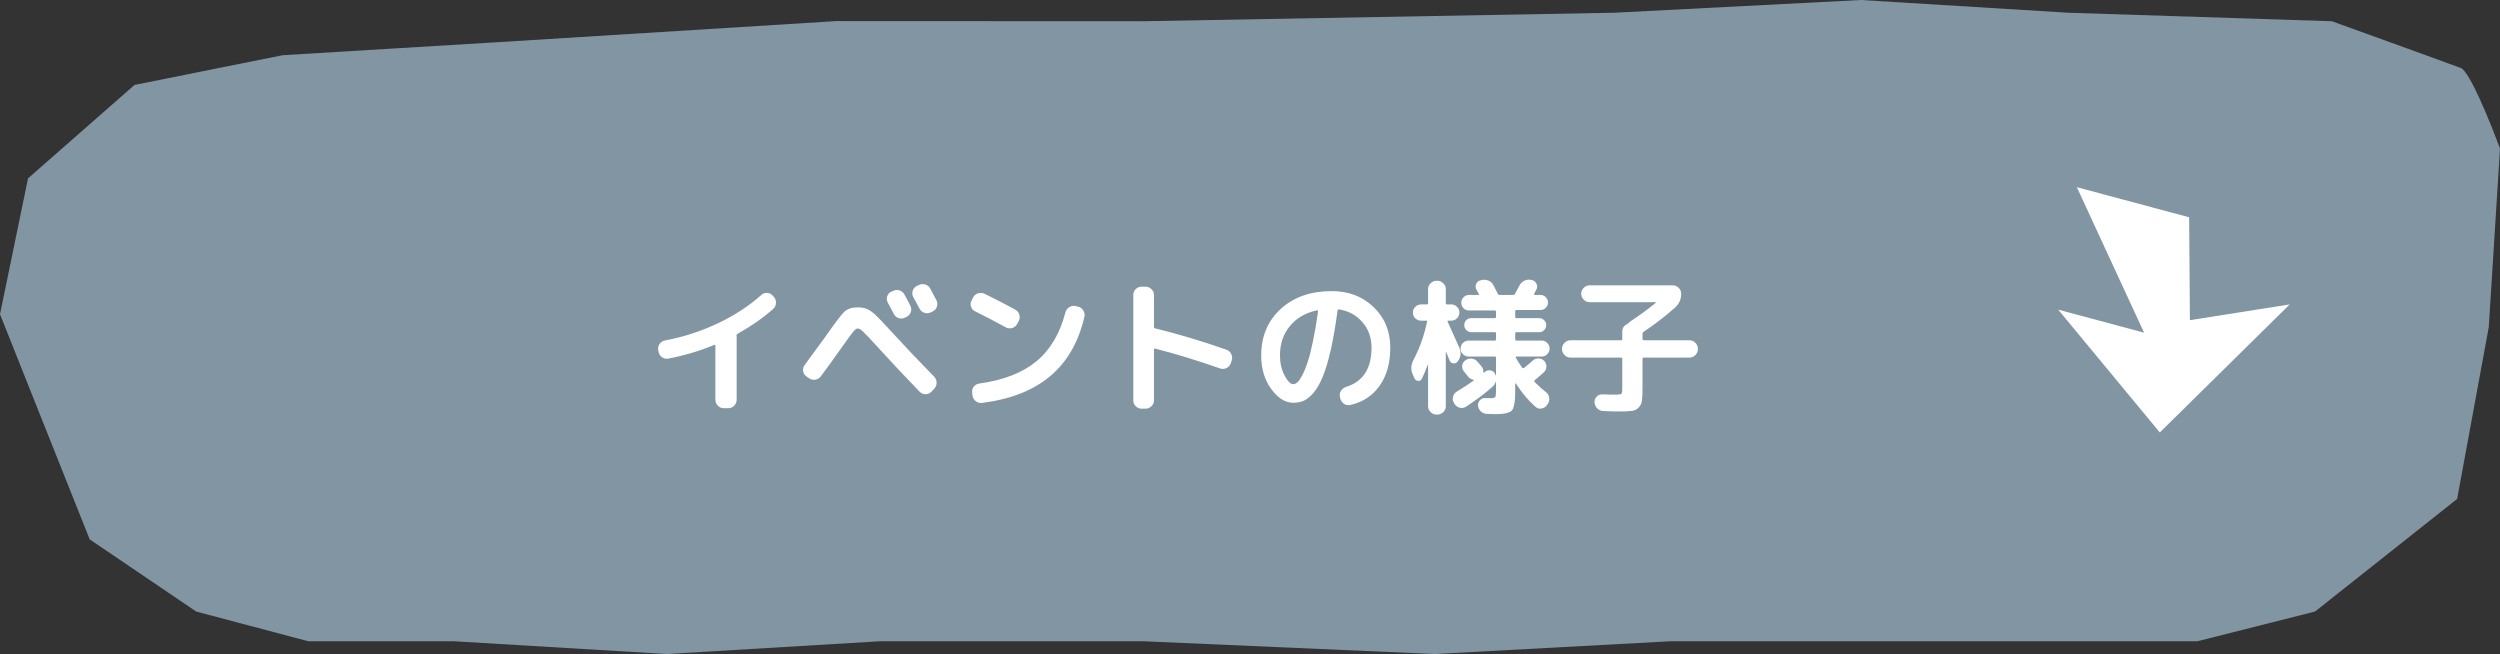 <svg width="237" height="62" viewBox="0 0 237 62" fill="none" xmlns="http://www.w3.org/2000/svg">
<rect x="0" y="0" width="237" height="62" fill="#333333" stroke="none"/>
<path d="M79.273 2L46.762 4.026L26.791 5.234L12.753 8.052L2.657 16.909L0 29.792L8.502 51.13L18.599 57.974L29.227 60.792H43.043L63.235 62L83.428 60.792H108.404L136.036 62L158.354 60.792H208.305L219.464 57.974L232.937 47.299L235.937 31L237 14.091C236.114 11.675 234.13 6.764 233.28 6.442C232.43 6.119 224.778 3.355 221.058 2.013L196.083 1.208L176.422 0L153.04 1.208L108.404 2.013L79.273 2Z" fill="#8196A2"/>
<path d="M62.428 33.338L62.4 33.184C62.363 32.979 62.405 32.787 62.526 32.61C62.657 32.433 62.829 32.321 63.044 32.274C64.752 31.957 66.404 31.425 68 30.678C69.605 29.922 70.991 29.021 72.158 27.976C72.317 27.827 72.503 27.757 72.718 27.766C72.933 27.775 73.11 27.859 73.25 28.018L73.362 28.144C73.511 28.312 73.577 28.508 73.558 28.732C73.549 28.956 73.46 29.143 73.292 29.292C72.312 30.16 71.187 30.944 69.918 31.644C69.853 31.681 69.82 31.737 69.82 31.812C69.82 31.821 69.82 31.835 69.82 31.854C69.829 31.863 69.834 31.873 69.834 31.882V37.902C69.834 38.117 69.755 38.303 69.596 38.462C69.437 38.621 69.251 38.7 69.036 38.7H68.616C68.401 38.7 68.215 38.621 68.056 38.462C67.897 38.303 67.818 38.117 67.818 37.902V32.764C67.818 32.699 67.785 32.675 67.72 32.694C66.329 33.273 64.869 33.707 63.338 33.996C63.123 34.033 62.927 33.987 62.75 33.856C62.573 33.725 62.465 33.553 62.428 33.338ZM84.66 27.584C84.856 27.481 85.057 27.463 85.262 27.528C85.477 27.593 85.635 27.724 85.738 27.92C85.915 28.228 86.102 28.583 86.298 28.984C86.401 29.18 86.415 29.381 86.34 29.586C86.275 29.791 86.144 29.941 85.948 30.034L85.808 30.104C85.612 30.207 85.407 30.225 85.192 30.16C84.987 30.085 84.833 29.95 84.73 29.754C84.674 29.633 84.581 29.455 84.45 29.222C84.319 28.989 84.226 28.816 84.17 28.704C84.067 28.517 84.044 28.321 84.1 28.116C84.165 27.901 84.296 27.747 84.492 27.654L84.66 27.584ZM87.11 27.024C87.306 26.921 87.507 26.903 87.712 26.968C87.927 27.033 88.085 27.164 88.188 27.36C88.449 27.845 88.645 28.214 88.776 28.466C88.879 28.662 88.893 28.863 88.818 29.068C88.753 29.273 88.622 29.423 88.426 29.516L88.244 29.614C88.048 29.707 87.843 29.721 87.628 29.656C87.423 29.581 87.269 29.446 87.166 29.25L86.578 28.158C86.475 27.971 86.457 27.775 86.522 27.57C86.587 27.365 86.718 27.211 86.914 27.108L87.11 27.024ZM76.442 35.676C76.265 35.555 76.162 35.387 76.134 35.172C76.106 34.957 76.157 34.766 76.288 34.598C76.549 34.243 76.927 33.725 77.422 33.044C77.917 32.363 78.187 31.994 78.234 31.938C79.158 30.613 79.765 29.815 80.054 29.544C80.353 29.273 80.768 29.138 81.3 29.138C81.673 29.138 81.981 29.194 82.224 29.306C82.467 29.418 82.723 29.6 82.994 29.852C83.265 30.104 83.755 30.617 84.464 31.392C85.733 32.783 87.101 34.225 88.566 35.718C88.715 35.877 88.79 36.068 88.79 36.292C88.79 36.507 88.715 36.693 88.566 36.852L88.3 37.132C88.141 37.291 87.955 37.37 87.74 37.37C87.535 37.37 87.353 37.295 87.194 37.146C86.018 35.942 84.641 34.477 83.064 32.75C82.448 32.069 82.033 31.63 81.818 31.434C81.613 31.238 81.44 31.14 81.3 31.14C81.188 31.14 81.039 31.257 80.852 31.49C80.675 31.714 80.353 32.153 79.886 32.806C79.074 33.963 78.383 34.92 77.814 35.676C77.683 35.853 77.506 35.961 77.282 35.998C77.058 36.026 76.857 35.975 76.68 35.844L76.442 35.676ZM92.444 29.516C92.248 29.423 92.117 29.273 92.052 29.068C91.987 28.863 92.005 28.667 92.108 28.48L92.248 28.2C92.351 28.004 92.505 27.873 92.71 27.808C92.925 27.743 93.135 27.757 93.34 27.85C94.264 28.298 95.239 28.802 96.266 29.362C96.453 29.465 96.574 29.623 96.63 29.838C96.695 30.053 96.677 30.253 96.574 30.44L96.42 30.72C96.317 30.907 96.159 31.033 95.944 31.098C95.729 31.154 95.529 31.131 95.342 31.028C94.25 30.431 93.284 29.927 92.444 29.516ZM102.188 29.068C102.403 29.115 102.571 29.231 102.692 29.418C102.813 29.605 102.851 29.805 102.804 30.02C102.253 32.419 101.175 34.295 99.57 35.648C97.974 37.001 95.818 37.851 93.102 38.196C92.878 38.224 92.677 38.168 92.5 38.028C92.332 37.897 92.229 37.72 92.192 37.496L92.164 37.244C92.127 37.029 92.173 36.838 92.304 36.67C92.435 36.493 92.607 36.39 92.822 36.362C95.118 36.045 96.924 35.345 98.24 34.262C99.556 33.179 100.475 31.635 100.998 29.628C101.054 29.413 101.175 29.245 101.362 29.124C101.549 29.003 101.749 28.965 101.964 29.012L102.188 29.068ZM108.222 38.742C108.007 38.742 107.821 38.663 107.662 38.504C107.513 38.355 107.438 38.173 107.438 37.958V27.962C107.438 27.747 107.513 27.565 107.662 27.416C107.821 27.257 108.007 27.178 108.222 27.178H108.6C108.815 27.178 109.001 27.257 109.16 27.416C109.319 27.565 109.398 27.747 109.398 27.962V30.986C109.398 31.07 109.431 31.117 109.496 31.126C111.717 31.667 113.976 32.344 116.272 33.156C116.477 33.231 116.627 33.366 116.72 33.562C116.823 33.758 116.837 33.963 116.762 34.178L116.678 34.444C116.603 34.649 116.468 34.799 116.272 34.892C116.085 34.985 115.889 34.999 115.684 34.934C113.472 34.159 111.409 33.529 109.496 33.044C109.468 33.035 109.445 33.044 109.426 33.072C109.407 33.091 109.398 33.114 109.398 33.142V37.958C109.398 38.173 109.319 38.355 109.16 38.504C109.001 38.663 108.815 38.742 108.6 38.742H108.222ZM124.854 29.418C123.762 29.651 122.903 30.151 122.278 30.916C121.653 31.672 121.34 32.601 121.34 33.702C121.34 34.411 121.485 35.041 121.774 35.592C122.063 36.143 122.339 36.418 122.6 36.418C122.731 36.418 122.866 36.357 123.006 36.236C123.146 36.105 123.3 35.877 123.468 35.55C123.645 35.214 123.813 34.799 123.972 34.304C124.14 33.8 124.308 33.137 124.476 32.316C124.653 31.485 124.812 30.552 124.952 29.516C124.961 29.488 124.952 29.465 124.924 29.446C124.905 29.418 124.882 29.409 124.854 29.418ZM122.6 38.182C121.844 38.182 121.149 37.748 120.514 36.88C119.879 36.012 119.562 34.953 119.562 33.702C119.562 31.891 120.178 30.421 121.41 29.292C122.642 28.163 124.252 27.598 126.24 27.598C127.845 27.598 129.171 28.102 130.216 29.11C131.271 30.118 131.798 31.401 131.798 32.96C131.798 34.425 131.457 35.634 130.776 36.586C130.104 37.529 129.18 38.131 128.004 38.392C127.78 38.439 127.575 38.397 127.388 38.266C127.211 38.135 127.099 37.958 127.052 37.734L127.024 37.608C126.977 37.403 127.015 37.211 127.136 37.034C127.257 36.857 127.421 36.735 127.626 36.67C129.222 36.175 130.02 34.939 130.02 32.96C130.02 32.008 129.735 31.205 129.166 30.552C128.606 29.889 127.869 29.483 126.954 29.334C126.87 29.315 126.819 29.348 126.8 29.432C126.613 30.841 126.403 32.069 126.17 33.114C125.937 34.15 125.689 34.99 125.428 35.634C125.176 36.269 124.891 36.782 124.574 37.174C124.257 37.557 123.944 37.823 123.636 37.972C123.328 38.112 122.983 38.182 122.6 38.182ZM146.148 33.8H143.768C143.684 33.8 143.665 33.847 143.712 33.94C143.945 34.341 144.146 34.649 144.314 34.864C144.361 34.92 144.417 34.925 144.482 34.878C144.855 34.579 145.131 34.346 145.308 34.178C145.467 34.038 145.649 33.973 145.854 33.982C146.059 33.982 146.237 34.057 146.386 34.206C146.535 34.355 146.605 34.537 146.596 34.752C146.596 34.957 146.521 35.135 146.372 35.284C145.924 35.685 145.63 35.942 145.49 36.054C145.434 36.11 145.429 36.161 145.476 36.208C145.859 36.591 146.218 36.913 146.554 37.174C146.731 37.305 146.834 37.477 146.862 37.692C146.899 37.907 146.857 38.103 146.736 38.28L146.638 38.42C146.507 38.597 146.335 38.7 146.12 38.728C145.915 38.765 145.733 38.714 145.574 38.574C144.883 37.967 144.263 37.23 143.712 36.362C143.703 36.353 143.689 36.348 143.67 36.348C143.651 36.348 143.642 36.357 143.642 36.376V36.978C143.642 37.426 143.628 37.771 143.6 38.014C143.572 38.266 143.525 38.485 143.46 38.672C143.395 38.859 143.278 38.989 143.11 39.064C142.942 39.139 142.751 39.19 142.536 39.218C142.321 39.246 142.013 39.26 141.612 39.26C141.556 39.26 141.323 39.251 140.912 39.232C140.697 39.213 140.515 39.129 140.366 38.98C140.217 38.831 140.133 38.649 140.114 38.434C140.105 38.238 140.17 38.07 140.31 37.93C140.459 37.781 140.632 37.715 140.828 37.734C140.968 37.743 141.127 37.748 141.304 37.748C141.537 37.748 141.682 37.715 141.738 37.65C141.794 37.585 141.822 37.398 141.822 37.09V36.208C141.822 36.199 141.817 36.194 141.808 36.194C141.799 36.194 141.794 36.199 141.794 36.208C141.729 36.385 141.64 36.525 141.528 36.628C140.847 37.244 140.002 37.883 138.994 38.546C138.817 38.667 138.621 38.705 138.406 38.658C138.191 38.611 138.023 38.495 137.902 38.308L137.832 38.196C137.72 38.019 137.692 37.823 137.748 37.608C137.804 37.393 137.925 37.23 138.112 37.118C138.691 36.773 139.218 36.427 139.694 36.082C139.741 36.045 139.731 36.017 139.666 35.998C139.461 35.951 139.297 35.853 139.176 35.704C139.073 35.573 138.943 35.41 138.784 35.214C138.653 35.055 138.597 34.873 138.616 34.668C138.644 34.453 138.742 34.285 138.91 34.164C139.087 34.033 139.283 33.977 139.498 33.996C139.722 34.015 139.909 34.108 140.058 34.276C140.151 34.379 140.282 34.533 140.45 34.738C140.581 34.897 140.637 35.074 140.618 35.27C140.618 35.289 140.627 35.307 140.646 35.326C140.665 35.335 140.679 35.335 140.688 35.326C140.697 35.317 140.711 35.307 140.73 35.298C140.749 35.279 140.763 35.265 140.772 35.256C140.921 35.125 141.094 35.079 141.29 35.116C141.486 35.144 141.631 35.247 141.724 35.424C141.752 35.489 141.775 35.55 141.794 35.606C141.803 35.597 141.813 35.592 141.822 35.592V33.912C141.822 33.837 141.78 33.8 141.696 33.8H139.218C139.013 33.8 138.835 33.725 138.686 33.576C138.537 33.427 138.462 33.249 138.462 33.044C138.462 32.839 138.537 32.661 138.686 32.512C138.835 32.363 139.013 32.288 139.218 32.288H141.696C141.78 32.288 141.822 32.246 141.822 32.162V31.602C141.822 31.527 141.78 31.49 141.696 31.49H139.47C139.293 31.49 139.139 31.425 139.008 31.294C138.877 31.163 138.812 31.005 138.812 30.818C138.812 30.641 138.873 30.487 138.994 30.356C139.125 30.225 139.283 30.16 139.47 30.16H141.696C141.78 30.16 141.822 30.118 141.822 30.034V29.544C141.822 29.469 141.78 29.432 141.696 29.432H139.26C139.055 29.432 138.882 29.362 138.742 29.222C138.602 29.082 138.532 28.909 138.532 28.704C138.532 28.499 138.602 28.326 138.742 28.186C138.882 28.037 139.055 27.962 139.26 27.962H140.128C140.212 27.962 140.235 27.934 140.198 27.878C140.189 27.859 140.114 27.724 139.974 27.472C139.871 27.295 139.857 27.113 139.932 26.926C140.016 26.739 140.156 26.623 140.352 26.576L140.422 26.562C140.646 26.497 140.865 26.506 141.08 26.59C141.295 26.674 141.458 26.819 141.57 27.024C141.757 27.379 141.901 27.659 142.004 27.864C142.032 27.929 142.088 27.962 142.172 27.962H143.446C143.521 27.962 143.581 27.925 143.628 27.85C143.637 27.831 143.693 27.724 143.796 27.528C143.908 27.332 143.987 27.183 144.034 27.08C144.137 26.875 144.291 26.721 144.496 26.618C144.701 26.515 144.916 26.487 145.14 26.534L145.224 26.548C145.42 26.595 145.565 26.711 145.658 26.898C145.751 27.075 145.751 27.253 145.658 27.43C145.537 27.673 145.462 27.817 145.434 27.864C145.425 27.883 145.425 27.906 145.434 27.934C145.453 27.953 145.476 27.962 145.504 27.962H146.036C146.232 27.962 146.4 28.032 146.54 28.172C146.68 28.312 146.75 28.48 146.75 28.676C146.75 28.872 146.68 29.04 146.54 29.18C146.4 29.32 146.232 29.39 146.036 29.39H143.768C143.684 29.39 143.642 29.427 143.642 29.502V30.034C143.642 30.118 143.684 30.16 143.768 30.16H145.924C146.101 30.16 146.255 30.225 146.386 30.356C146.517 30.487 146.582 30.641 146.582 30.818C146.582 31.005 146.517 31.163 146.386 31.294C146.255 31.425 146.101 31.49 145.924 31.49H143.768C143.684 31.49 143.642 31.527 143.642 31.602V32.162C143.642 32.246 143.684 32.288 143.768 32.288H146.148C146.363 32.288 146.54 32.363 146.68 32.512C146.829 32.661 146.904 32.839 146.904 33.044C146.904 33.249 146.829 33.427 146.68 33.576C146.54 33.725 146.363 33.8 146.148 33.8ZM134.094 35.872L133.94 35.522C133.725 35.074 133.744 34.607 133.996 34.122C134.584 33.002 135.013 31.798 135.284 30.51C135.303 30.435 135.27 30.398 135.186 30.398H134.71C134.505 30.398 134.323 30.323 134.164 30.174C134.015 30.015 133.94 29.833 133.94 29.628C133.94 29.423 134.015 29.245 134.164 29.096C134.323 28.937 134.505 28.858 134.71 28.858H135.256C135.34 28.858 135.382 28.816 135.382 28.732V27.402C135.382 27.187 135.461 27.005 135.62 26.856C135.779 26.697 135.965 26.618 136.18 26.618H136.264C136.479 26.618 136.665 26.697 136.824 26.856C136.983 27.005 137.062 27.187 137.062 27.402V28.732C137.062 28.816 137.104 28.858 137.188 28.858H137.58C137.795 28.858 137.977 28.937 138.126 29.096C138.275 29.245 138.35 29.423 138.35 29.628C138.35 29.833 138.275 30.015 138.126 30.174C137.977 30.323 137.795 30.398 137.58 30.398H137.314C137.23 30.398 137.207 30.435 137.244 30.51C137.44 30.93 137.804 31.742 138.336 32.946C138.551 33.431 138.495 33.879 138.168 34.29C138.065 34.421 137.93 34.472 137.762 34.444C137.594 34.416 137.477 34.323 137.412 34.164C137.384 34.071 137.333 33.94 137.258 33.772C137.183 33.604 137.132 33.473 137.104 33.38C137.085 33.38 137.071 33.385 137.062 33.394V38.518C137.062 38.733 136.983 38.915 136.824 39.064C136.665 39.223 136.479 39.302 136.264 39.302H136.18C135.965 39.302 135.779 39.223 135.62 39.064C135.461 38.915 135.382 38.733 135.382 38.518V34.598C135.373 34.589 135.359 34.589 135.34 34.598C135.191 35.018 135.009 35.452 134.794 35.9C134.719 36.049 134.603 36.119 134.444 36.11C134.285 36.101 134.169 36.021 134.094 35.872ZM148.878 33.898C148.663 33.898 148.477 33.819 148.318 33.66C148.159 33.501 148.08 33.315 148.08 33.1V33.058C148.08 32.843 148.159 32.657 148.318 32.498C148.477 32.339 148.663 32.26 148.878 32.26H153.68C153.755 32.26 153.792 32.218 153.792 32.134V31.448C153.792 31.112 153.941 30.874 154.24 30.734C154.287 30.715 154.347 30.669 154.422 30.594C154.478 30.538 154.525 30.496 154.562 30.468C155.402 29.917 156.2 29.334 156.956 28.718C156.975 28.709 156.979 28.695 156.97 28.676C156.961 28.657 156.947 28.648 156.928 28.648H150.698C150.483 28.648 150.297 28.569 150.138 28.41C149.979 28.251 149.9 28.065 149.9 27.85C149.9 27.635 149.979 27.449 150.138 27.29C150.297 27.131 150.483 27.052 150.698 27.052H158.58C158.795 27.052 158.981 27.131 159.14 27.29C159.299 27.449 159.378 27.635 159.378 27.85C159.378 28.382 159.177 28.825 158.776 29.18C157.852 29.992 156.863 30.753 155.808 31.462C155.743 31.509 155.71 31.569 155.71 31.644V32.134C155.71 32.218 155.752 32.26 155.836 32.26H160.162C160.377 32.26 160.563 32.339 160.722 32.498C160.881 32.657 160.96 32.843 160.96 33.058V33.1C160.96 33.315 160.881 33.501 160.722 33.66C160.563 33.819 160.377 33.898 160.162 33.898H155.836C155.752 33.898 155.71 33.935 155.71 34.01V36.712C155.71 37.281 155.691 37.701 155.654 37.972C155.626 38.233 155.523 38.453 155.346 38.63C155.178 38.817 154.963 38.924 154.702 38.952C154.45 38.989 154.053 39.008 153.512 39.008C153.157 39.008 152.649 38.994 151.986 38.966C151.762 38.957 151.571 38.873 151.412 38.714C151.263 38.555 151.179 38.364 151.16 38.14C151.151 37.925 151.221 37.743 151.37 37.594C151.519 37.445 151.701 37.375 151.916 37.384C152.299 37.403 152.714 37.412 153.162 37.412C153.47 37.412 153.652 37.384 153.708 37.328C153.764 37.272 153.792 37.085 153.792 36.768V34.01C153.792 33.935 153.755 33.898 153.68 33.898H148.878Z" fill="white"/>
<path d="M203.258 31.536L196.885 17.746L207.531 20.599L207.603 30.351L217.064 28.858L204.75 40.997L195.117 29.354L203.258 31.536Z" fill="white"/>
</svg>
